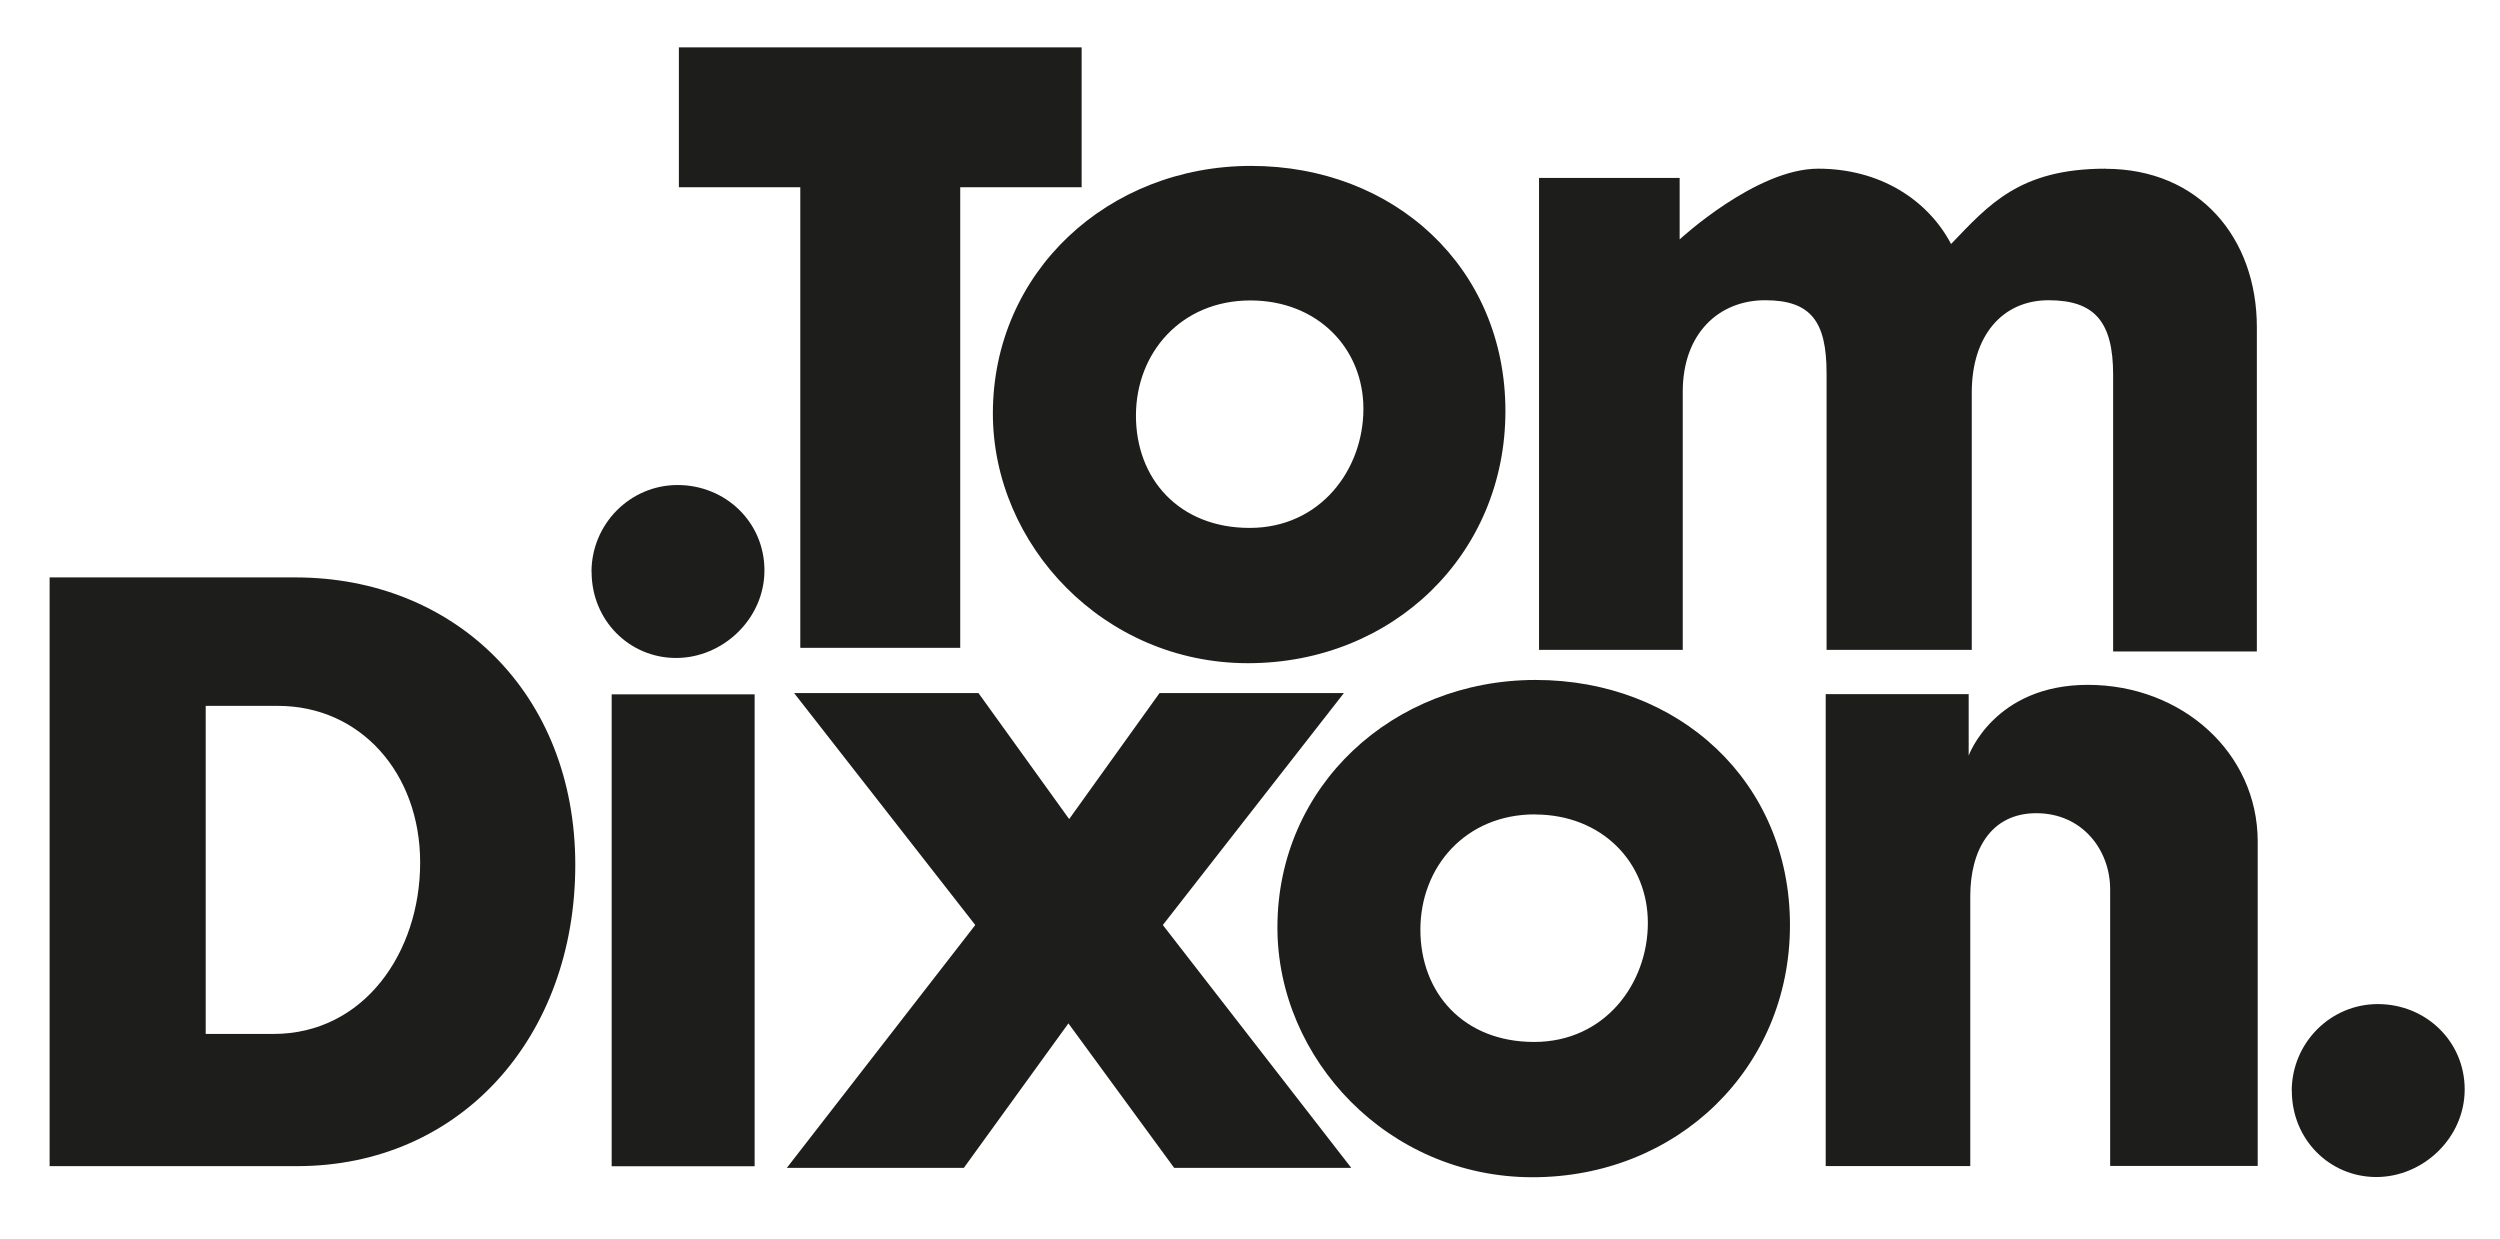 <?xml version="1.0" encoding="UTF-8"?> <svg xmlns="http://www.w3.org/2000/svg" id="Foreground" version="1.1" viewBox="0 0 2343.2 1161.1"><defs><style> .cls-1 { fill-rule: evenodd; } .cls-1, .cls-2 { fill: #1d1d1b; stroke-width: 0px; } </style></defs><path class="cls-1" d="M46.5,1093h231.9c153.4,0,260.8-121,260.8-282.4s-113.8-269.4-262.2-269.4H46.5v551.8ZM192.8,661.6h67.7c77.1,0,133.3,62.7,133.3,146.9s-52.6,160.6-137.6,160.6h-63.4v-307.6Z"></path><rect class="cls-2" x="573.3" y="650.8" width="134" height="442.3"></rect><polygon class="cls-1" points="1001.4 959.2 1100.5 1094.6 1266.5 1094.6 1089.9 867 1259.6 649.6 1086.8 649.6 1002.1 767.7 917.1 649.6 744.3 649.6 914.1 867 737.5 1094.6 903.4 1094.6 1001.4 959.2"></polygon><path class="cls-1" d="M554.5,536c0,45.4,35.3,80.7,79.2,80.7s82.8-36.7,82.8-82.1-36.7-80-81.4-80-80.7,36.7-80.7,81.4Z"></path><path class="cls-1" d="M1197.3,869.3c0,123.2,103.7,234.1,239.1,234.1s241.3-101.6,241.3-236.3-104.4-229.8-238.4-229.8-242,99.4-242,231.9ZM1438.6,763.4c62.7,0,105.9,44.7,105.9,101.6s-40.3,111.6-106.6,111.6-106.6-46.1-106.6-105.2,42.5-108.1,107.3-108.1Z"></path><path class="cls-1" d="M1846.7,1092.8v-252.8c0-42.5,18.7-77.8,61.9-77.8s69.2,34.6,69.2,71.3v259.3h138.3v-304c0-83.6-71.3-146.9-159.2-146.9s-111.7,66.3-111.7,66.3v-57.6h-134v442.3h135.4Z"></path><path class="cls-1" d="M2148.1,1022.5c0,45.4,35.3,80.7,79.2,80.7s82.8-36.7,82.8-82.1-36.7-80-81.4-80-80.7,36.7-80.7,81.4Z"></path><g><polygon class="cls-1" points="750.1 607.2 900 607.2 900 175.5 1013.8 175.5 1013.8 44.4 636.3 44.4 636.3 175.5 750.1 175.5 750.1 607.2"></polygon><path class="cls-1" d="M930.6,387.5c0,123.2,103.7,234.1,239.1,234.1s241.3-101.6,241.3-236.3-104.4-229.8-238.4-229.8-242,99.4-242,232ZM1172,281.6c62.7,0,105.9,44.7,105.9,101.6s-40.3,111.6-106.6,111.6-106.6-46.1-106.6-105.2,42.5-108,107.3-108Z"></path><path class="cls-1" d="M1973.5,158.1c-80.7,0-109.5,33.9-144.8,70.6-21.6-41.1-66.3-70.6-124.6-70.6s-129.8,66.3-129.8,66.3v-57.6h-131.8v442.3h134.7v-242c0-54.7,34-85.7,77.2-85.7s57.6,20.2,57.6,68.4v259.3h136.1v-241.3c0-53.3,28.8-86.4,72-86.4s60.5,20.2,60.5,69.9v259.3h134.7v-304c0-83.6-54-148.4-141.9-148.4Z"></path></g></svg> 
